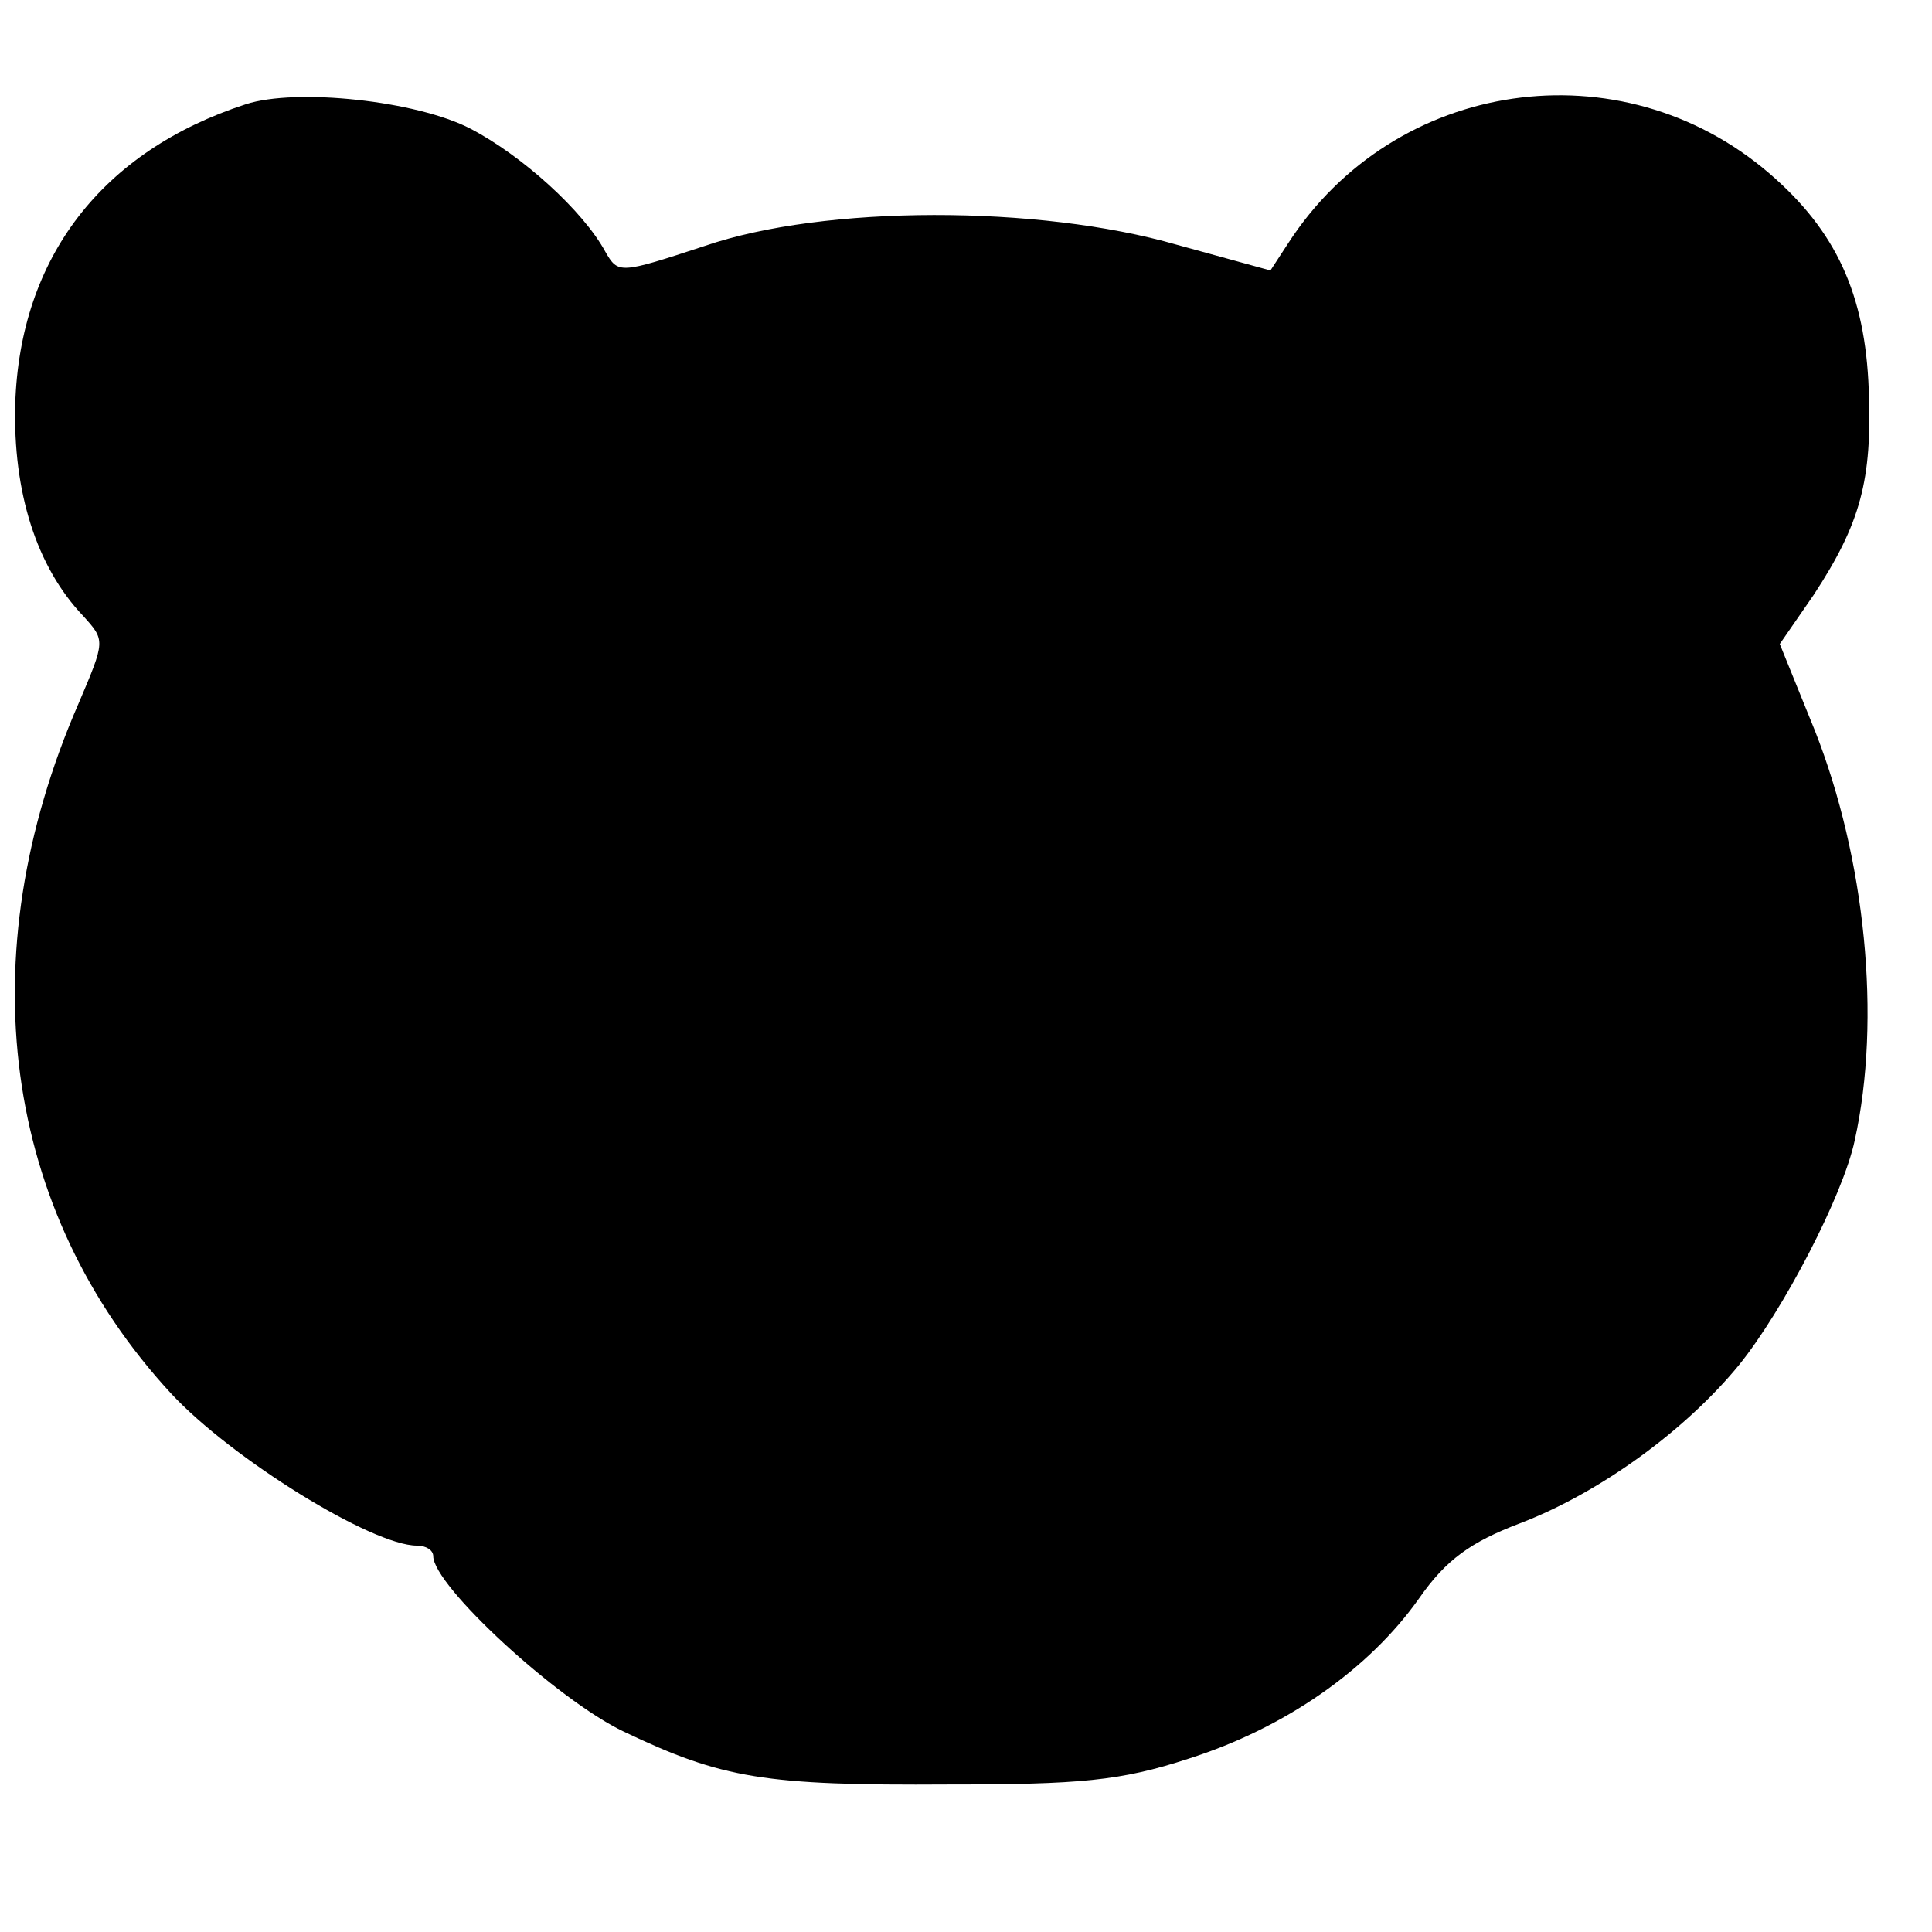 <?xml version="1.0" standalone="no"?>
<!DOCTYPE svg PUBLIC "-//W3C//DTD SVG 20010904//EN"
 "http://www.w3.org/TR/2001/REC-SVG-20010904/DTD/svg10.dtd">
<svg version="1.0" xmlns="http://www.w3.org/2000/svg"
 width="165pt" height="165pt" viewBox="0 0 165 165"
 preserveAspectRatio="xMidYMid meet">
<g transform="translate(0,165) scale(0.1,-0.1)"
fill="#000000" stroke="none">
<path d="M210 1561 c-123 -40 -193 -131 -197 -256 -2 -75 18 -139 58 -181 19
-21 19 -21 -4 -75 -94 -216 -65 -433 79 -589 52 -56 172 -130 210 -130 8 0 14
-4 14 -9 0 -25 106 -123 163 -150 84 -40 120 -46 277 -45 112 0 147 3 205 22
82 26 154 76 197 137 23 33 44 48 86 64 68 26 141 79 187 135 38 47 89 145 99
192 23 104 9 241 -34 350 l-30 74 29 42 c40 61 50 98 47 175 -3 82 -28 136
-85 185 -127 109 -320 81 -411 -60 l-15 -23 -80 22 c-118 34 -301 34 -403 -1
-73 -24 -74 -24 -85 -5 -19 35 -71 82 -115 105 -46 24 -149 35 -192 21z"/>
</g>
</svg>
